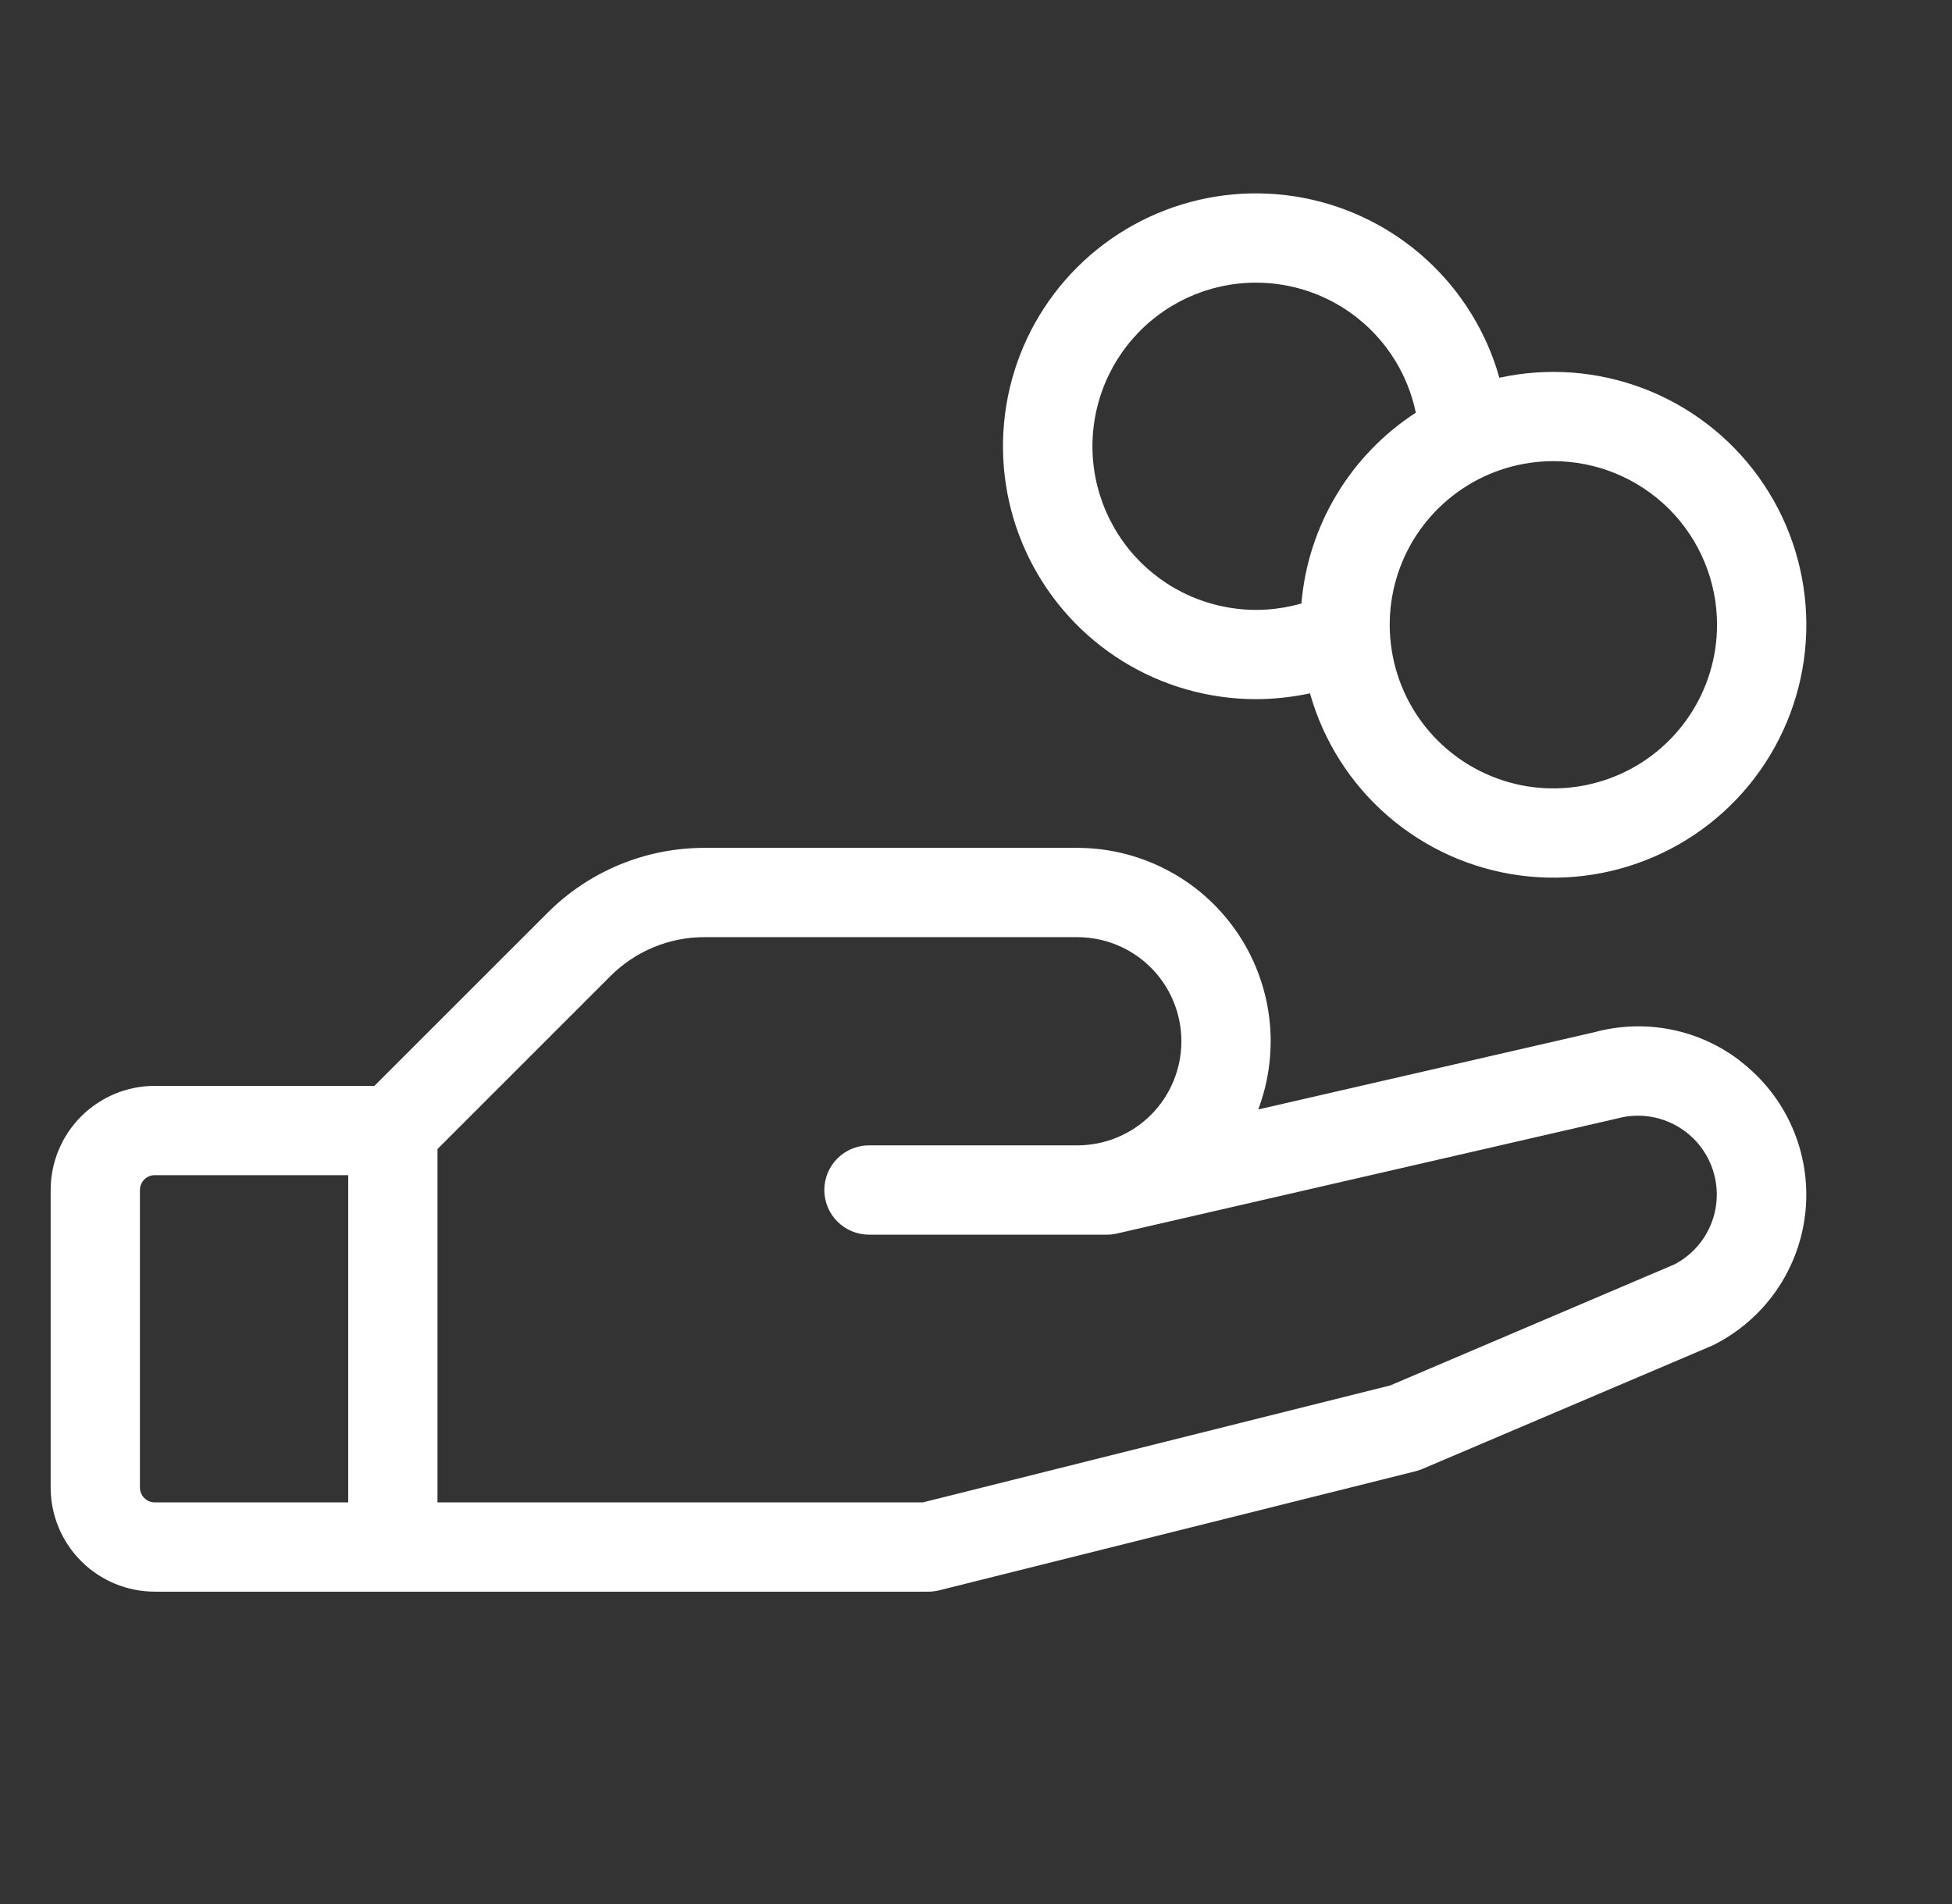 <svg width="41" height="40" viewBox="0 0 41 40" fill="none" xmlns="http://www.w3.org/2000/svg">
<rect x="0" y="0" width="41" height="40" fill="#333333" stroke="none"/>
<path d="M36.552 22.289C36.124 21.959 35.626 21.733 35.096 21.628C34.566 21.523 34.019 21.542 33.497 21.683L26.428 23.308C26.66 22.693 26.739 22.031 26.659 21.379C26.579 20.727 26.342 20.104 25.968 19.564C25.594 19.023 25.095 18.582 24.513 18.277C23.931 17.972 23.284 17.812 22.627 17.812H14.805C14.189 17.811 13.579 17.931 13.01 18.167C12.441 18.403 11.925 18.749 11.491 19.186L7.864 22.812H3.252C2.672 22.812 2.115 23.043 1.705 23.453C1.295 23.863 1.064 24.42 1.064 25V31.25C1.064 31.83 1.295 32.387 1.705 32.797C2.115 33.207 2.672 33.438 3.252 33.438H19.502C19.579 33.438 19.655 33.428 19.73 33.409L29.73 30.909C29.777 30.897 29.824 30.881 29.869 30.863L35.935 28.281L35.986 28.258C36.523 27.99 36.982 27.59 37.321 27.096C37.66 26.601 37.867 26.029 37.924 25.432C37.981 24.835 37.884 24.234 37.644 23.684C37.404 23.135 37.028 22.656 36.552 22.292V22.289ZM2.939 31.25V25C2.939 24.917 2.972 24.838 3.031 24.779C3.09 24.72 3.169 24.688 3.252 24.688H7.314V31.562H3.252C3.169 31.562 3.09 31.53 3.031 31.471C2.972 31.412 2.939 31.333 2.939 31.25ZM35.171 26.562L29.202 29.105L19.386 31.562H9.189V24.139L12.816 20.511C13.077 20.249 13.387 20.041 13.728 19.9C14.069 19.759 14.436 19.686 14.805 19.688H22.627C23.207 19.688 23.764 19.918 24.174 20.328C24.584 20.738 24.814 21.295 24.814 21.875C24.814 22.455 24.584 23.012 24.174 23.422C23.764 23.832 23.207 24.062 22.627 24.062H18.252C18.003 24.062 17.765 24.161 17.589 24.337C17.413 24.513 17.314 24.751 17.314 25C17.314 25.249 17.413 25.487 17.589 25.663C17.765 25.839 18.003 25.938 18.252 25.938H23.252C23.322 25.938 23.393 25.93 23.461 25.914L33.93 23.506L33.968 23.497C34.362 23.39 34.781 23.431 35.146 23.615C35.511 23.798 35.796 24.11 35.945 24.49C36.094 24.87 36.098 25.292 35.955 25.674C35.812 26.057 35.533 26.373 35.171 26.562ZM26.377 14.688C26.759 14.687 27.141 14.646 27.515 14.566C27.796 15.564 28.363 16.459 29.146 17.138C29.93 17.818 30.895 18.254 31.924 18.391C32.952 18.529 33.998 18.362 34.932 17.912C35.867 17.462 36.65 16.749 37.183 15.859C37.717 14.97 37.979 13.943 37.936 12.907C37.893 11.87 37.548 10.869 36.943 10.027C36.338 9.184 35.499 8.537 34.531 8.166C33.562 7.794 32.506 7.714 31.493 7.936C31.225 6.984 30.697 6.126 29.968 5.458C29.239 4.79 28.338 4.339 27.367 4.155C26.395 3.971 25.392 4.062 24.469 4.418C23.547 4.773 22.741 5.379 22.144 6.167C21.547 6.955 21.182 7.894 21.09 8.878C20.997 9.862 21.181 10.853 21.621 11.738C22.061 12.624 22.739 13.369 23.579 13.89C24.419 14.411 25.388 14.687 26.377 14.688ZM36.065 13.125C36.065 13.805 35.863 14.47 35.485 15.035C35.107 15.6 34.571 16.041 33.942 16.301C33.314 16.561 32.623 16.629 31.956 16.497C31.29 16.364 30.677 16.036 30.196 15.556C29.715 15.075 29.388 14.462 29.256 13.796C29.123 13.129 29.191 12.438 29.451 11.809C29.711 11.181 30.152 10.645 30.717 10.267C31.282 9.889 31.947 9.688 32.627 9.688C33.539 9.688 34.413 10.05 35.058 10.694C35.702 11.339 36.065 12.213 36.065 13.125ZM26.377 5.938C27.166 5.937 27.931 6.208 28.544 6.706C29.156 7.204 29.578 7.898 29.738 8.67C29.058 9.111 28.488 9.701 28.072 10.396C27.655 11.09 27.403 11.871 27.335 12.678C26.862 12.814 26.366 12.848 25.88 12.775C25.393 12.703 24.928 12.528 24.515 12.261C24.102 11.993 23.751 11.641 23.487 11.226C23.222 10.812 23.049 10.345 22.98 9.859C22.911 9.372 22.947 8.876 23.086 8.404C23.224 7.932 23.463 7.496 23.785 7.124C24.107 6.752 24.505 6.454 24.952 6.249C25.399 6.045 25.885 5.938 26.377 5.938Z" fill="white"/>
</svg>
